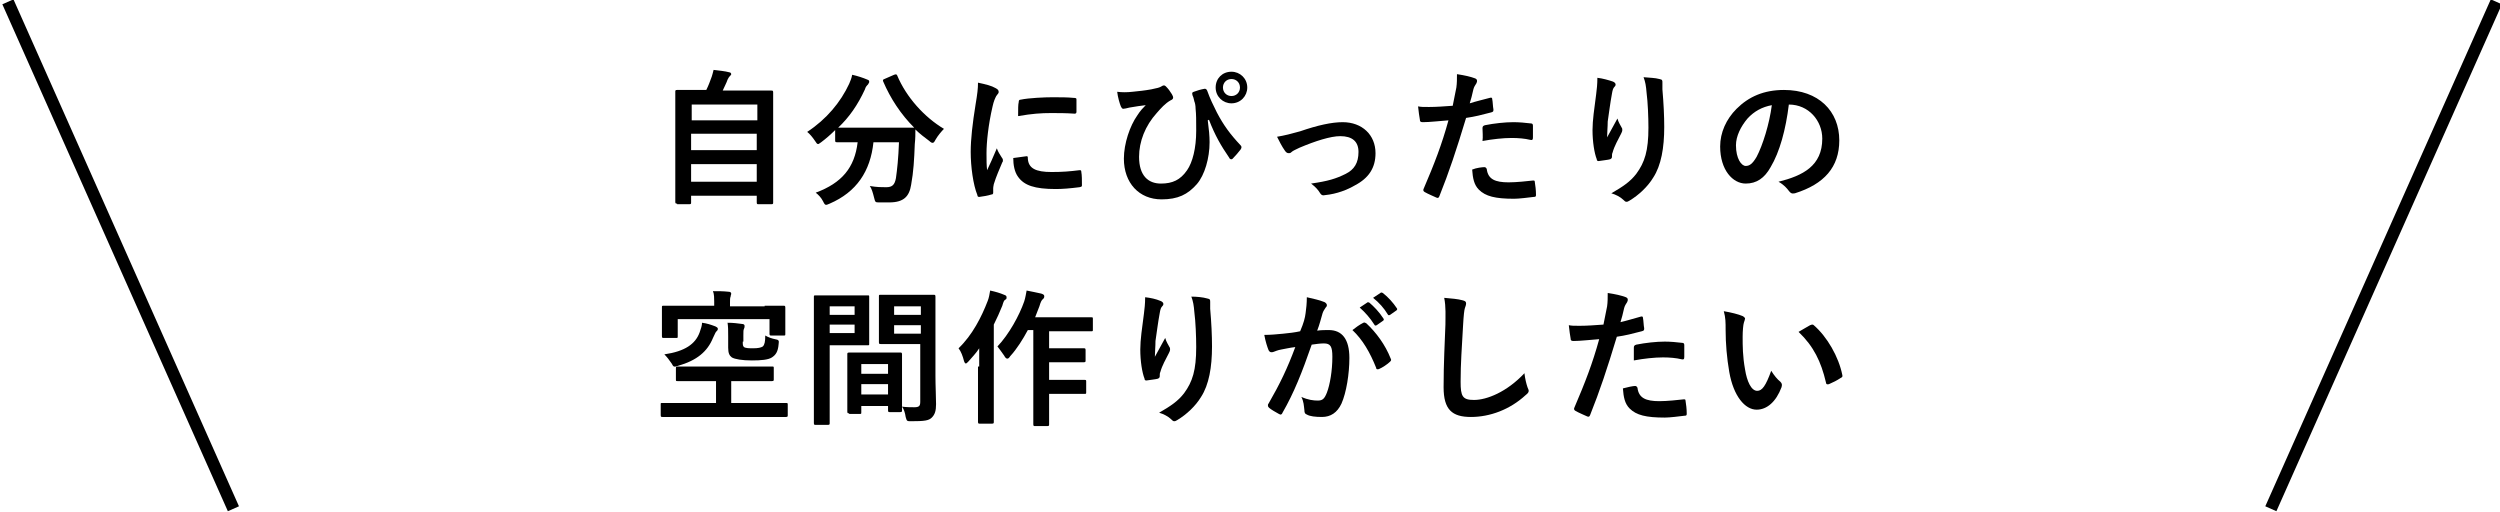 <?xml version="1.0" encoding="utf-8"?>
<!-- Generator: Adobe Illustrator 25.0.1, SVG Export Plug-In . SVG Version: 6.00 Build 0)  -->
<svg version="1.1" id="レイヤー_1" xmlns="http://www.w3.org/2000/svg" xmlns:xlink="http://www.w3.org/1999/xlink" x="0px"
	 y="0px" viewBox="0 0 411.3 84.3" style="enable-background:new 0 0 411.3 84.3;" xml:space="preserve">
<style type="text/css">
	.st0{fill:none;stroke:#000000;stroke-width:2;stroke-miterlimit:10;}
</style>
<g>
	<g>
		<g>
			<path d="M111.4,33.5c-0.2,0-0.3,0-0.3-0.3c0-0.1,0-1.4,0-7.8v-4.4c0-4.4,0-5.7,0-5.9c0-0.2,0-0.3,0.3-0.3c0.2,0,1,0,3.3,0h1.5
				c0.4-0.8,0.6-1.4,0.9-2.2c0.1-0.3,0.2-0.7,0.3-1.1c0.8,0.1,1.9,0.2,2.6,0.4c0.2,0,0.3,0.2,0.3,0.3c0,0.1-0.1,0.2-0.2,0.3
				c-0.2,0.2-0.3,0.4-0.4,0.6c-0.2,0.6-0.5,1.1-0.8,1.8h4.7c2.3,0,3.1,0,3.3,0c0.2,0,0.3,0,0.3,0.3c0,0.1,0,1.5,0,5.3v5
				c0,6.4,0,7.6,0,7.8c0,0.2,0,0.3-0.3,0.3h-2.1c-0.2,0-0.3,0-0.3-0.3v-1.1h-10.8v1.1c0,0.2,0,0.3-0.3,0.3H111.4z M113.8,19.8h10.8
				v-2.6h-10.8V19.8z M124.5,24.7v-2.7h-10.8v2.7H124.5z M124.5,29.8V27h-10.8v2.9H124.5z"/>
			<path d="M147.1,12.3c0.3-0.1,0.4-0.1,0.5,0.1c1.5,3.6,4.5,6.9,7.7,8.8c-0.4,0.4-1,1.1-1.4,1.8c-0.2,0.4-0.3,0.5-0.5,0.5
				c-0.1,0-0.3-0.1-0.5-0.3c-0.8-0.6-1.6-1.2-2.3-1.9c0,0.7,0,1.5-0.1,2.4c-0.1,2.6-0.2,4.5-0.6,6.7c-0.3,1.9-1.2,2.9-3.6,2.9
				c-0.6,0-1,0-1.6,0c-0.7,0-0.7,0-0.9-0.8c-0.2-0.8-0.4-1.5-0.7-1.9c1.2,0.2,1.9,0.2,2.7,0.2c1,0,1.4-0.4,1.6-1.5
				c0.2-1.4,0.4-3.2,0.5-5.9h-4.2c-0.5,4.8-2.8,8.2-7.2,10.1c-0.3,0.1-0.4,0.2-0.6,0.2c-0.2,0-0.3-0.2-0.5-0.6
				c-0.3-0.6-0.8-1.1-1.2-1.4c4.3-1.6,6.4-4.1,6.9-8.3h-0.3c-2.2,0-3,0-3.1,0c-0.2,0-0.3,0-0.3-0.3v-1.7c-0.7,0.7-1.5,1.4-2.3,2
				c-0.3,0.2-0.4,0.3-0.5,0.3c-0.2,0-0.3-0.2-0.5-0.5c-0.4-0.6-0.9-1.2-1.3-1.5c3.2-2.1,5.5-4.9,6.9-7.9c0.2-0.5,0.4-0.9,0.5-1.5
				c0.9,0.2,1.8,0.5,2.5,0.8c0.3,0.1,0.3,0.2,0.3,0.4c0,0.1-0.1,0.2-0.2,0.4c-0.2,0.2-0.4,0.4-0.5,0.8c-1.2,2.6-2.6,4.6-4.4,6.3
				c0.3,0,1.2,0,3,0h6.4c2.1,0,2.9,0,3.1,0c-2.2-2.2-3.9-4.8-5.1-7.6c-0.1-0.3,0-0.3,0.2-0.4L147.1,12.3z"/>
			<path d="M163.8,14.5c0.4,0.2,0.5,0.4,0.5,0.6c0,0.2,0,0.2-0.4,0.7c-0.2,0.4-0.4,0.8-0.6,1.7c-0.7,3-1,5.9-1,7.7
				c0,1.2,0,2,0.1,2.8c0.5-1.1,0.9-1.9,1.6-3.6c0.2,0.6,0.5,1,0.8,1.5c0.1,0.1,0.2,0.3,0.2,0.4c0,0.2,0,0.3-0.1,0.4
				c-0.5,1.2-1,2.3-1.4,3.6c0,0.1-0.1,0.4-0.1,0.7c0,0.3,0,0.5,0,0.7c0,0.2-0.1,0.3-0.3,0.3c-0.6,0.2-1.3,0.3-2,0.4
				c-0.2,0-0.3-0.1-0.3-0.3c-0.7-1.7-1.1-4.7-1.1-7.1c0-2.1,0.3-4.7,0.8-7.8c0.3-1.8,0.4-2.6,0.4-3.6
				C162.3,13.9,163.1,14.1,163.8,14.5z M168.9,25.7c0.2,0,0.2,0.1,0.2,0.4c0.1,1.6,1.3,2.2,3.9,2.2c1.8,0,3-0.1,4.6-0.3
				c0.2,0,0.3,0,0.3,0.3c0.1,0.5,0.1,1.4,0.1,2.1c0,0.3,0,0.3-0.4,0.4c-1.6,0.2-2.8,0.3-3.9,0.3c-3.5,0-5.2-0.6-6.2-2
				c-0.6-0.8-0.8-2-0.8-3.1L168.9,25.7z M167.6,16.8c0-0.3,0.1-0.4,0.3-0.4c1.4-0.3,4.1-0.4,5.2-0.4c1.4,0,2.5,0,3.5,0.1
				c0.5,0,0.5,0.1,0.5,0.3c0,0.7,0,1.4,0,2c0,0.2-0.1,0.3-0.3,0.3c-1.4-0.1-2.7-0.1-3.9-0.1c-1.6,0-3.1,0.1-5.4,0.5
				C167.5,17.8,167.5,17.2,167.6,16.8z"/>
			<path d="M198.7,19.8c0.2,1.5,0.3,2.6,0.3,3.6c0,2.6-0.8,5.4-2.1,6.9c-1.5,1.7-3.1,2.5-5.8,2.5c-3.7,0-6.2-2.7-6.2-6.7
				c0-2.5,1-5.4,2.2-7.1c0.5-0.8,1-1.3,1.4-1.7c-0.8,0.1-1.6,0.2-2.7,0.4c-0.4,0.1-0.8,0.2-1,0.2s-0.3-0.2-0.4-0.4
				c-0.2-0.5-0.5-1.5-0.6-2.4c0.8,0.1,1.6,0.1,2.5,0c1-0.1,2-0.2,3.1-0.4c1-0.2,1.4-0.3,1.7-0.5c0.3-0.2,0.5-0.2,0.7,0
				c0.4,0.4,0.7,0.8,1,1.3c0.3,0.5,0.3,0.8-0.2,1c-0.9,0.5-1.6,1.3-2.3,2.1c-1.9,2.1-2.9,4.7-2.9,7.2c0,3.1,1.5,4.4,3.6,4.4
				c1.9,0,3.2-0.6,4.3-2.2c0.9-1.3,1.5-3.6,1.5-6.5c0-1.7,0-2.7-0.1-3.6c0-0.5-0.1-1-0.2-1.2c-0.1-0.3-0.1-0.6-0.3-1
				c-0.1-0.4-0.1-0.5,0.2-0.6c0.5-0.2,1.2-0.4,1.8-0.5c0.2,0,0.3,0.1,0.4,0.3c0.5,1.4,1,2.4,1.6,3.6c1.1,2.1,2.2,3.6,3.9,5.4
				c0.2,0.2,0.2,0.4,0,0.7c-0.4,0.5-0.8,1-1.3,1.5c-0.2,0.2-0.5,0.1-0.6-0.2c-1.3-1.9-2.3-3.6-3.3-6.2L198.7,19.8z M205.2,14.4
				c0,1.4-1.1,2.6-2.6,2.6c-1.4,0-2.6-1.1-2.6-2.6c0-1.5,1.1-2.6,2.6-2.6C204,11.8,205.2,12.9,205.2,14.4z M201.2,14.4
				c0,0.8,0.6,1.4,1.4,1.4c0.8,0,1.4-0.6,1.4-1.4s-0.6-1.4-1.4-1.4C201.8,13,201.2,13.6,201.2,14.4z"/>
			<path d="M213.9,21.6c2.9-1,5.2-1.5,7-1.5c3.2,0,5.4,2.1,5.4,5.1c0,2.4-1.1,4.1-3.4,5.3c-1.2,0.7-2.9,1.4-4.9,1.6
				c-0.4,0.1-0.6,0-0.8-0.3c-0.3-0.5-0.7-1-1.5-1.6c2.8-0.4,4.1-0.8,5.7-1.6c1.4-0.7,2.1-1.8,2.1-3.6c0-1.7-1-2.6-3-2.6
				c-1.6,0-4.1,0.8-6.7,1.9c-0.6,0.3-1.1,0.5-1.3,0.7c-0.2,0.2-0.3,0.2-0.5,0.2c-0.2,0-0.4-0.1-0.6-0.4c-0.5-0.7-0.9-1.5-1.3-2.3
				C211.3,22.3,212.5,22,213.9,21.6z"/>
			<path d="M245.1,16.1c0.3-0.1,0.4,0,0.4,0.2c0.1,0.5,0.1,1.2,0.2,1.7c0,0.3,0,0.4-0.4,0.5c-1.5,0.4-2.7,0.7-4.1,0.9
				c-1.6,5.3-2.8,8.9-4.4,12.9c-0.1,0.3-0.3,0.3-0.5,0.2c-0.2-0.1-1.4-0.6-1.9-0.9c-0.2-0.1-0.3-0.3-0.2-0.5c1.8-4.2,3-7.3,4.1-11.3
				c-1.4,0.1-3.1,0.3-4.2,0.3c-0.4,0-0.5-0.1-0.5-0.4c-0.1-0.5-0.2-1.3-0.3-2.2c0.5,0.1,0.8,0.1,1.8,0.1c1.2,0,2.5-0.1,3.9-0.2
				c0.2-1,0.4-2,0.6-3c0.1-0.7,0.1-1.4,0.1-2.2c1.3,0.2,2.2,0.4,3,0.7c0.2,0.1,0.3,0.2,0.3,0.4c0,0.1,0,0.2-0.1,0.4
				c-0.2,0.3-0.4,0.6-0.5,1c-0.2,0.9-0.4,1.7-0.6,2.3C242.7,16.7,244,16.4,245.1,16.1z M244.2,27.5c0.2,0,0.3,0.1,0.4,0.3
				c0.2,1.7,1.4,2.2,3.6,2.2c1.3,0,3.1-0.2,4-0.3c0.2,0,0.3,0,0.3,0.2c0.1,0.6,0.2,1.4,0.2,2.1c0,0.3,0,0.4-0.4,0.4
				c-0.8,0.1-2.4,0.3-3.2,0.3c-3.1,0-4.7-0.4-5.8-1.5c-0.8-0.8-1-1.9-1.1-3.3C242.9,27.6,243.9,27.5,244.2,27.5z M243.9,21.1
				c0-0.3,0.1-0.4,0.4-0.5c1.5-0.3,3.3-0.5,4.7-0.5c0.9,0,2,0.1,2.8,0.2c0.3,0,0.4,0.1,0.4,0.4c0,0.6,0,1.3,0,1.9
				c0,0.4-0.1,0.5-0.5,0.4c-0.8-0.2-1.9-0.3-3-0.3c-1.4,0-3.2,0.2-4.8,0.5C244,22.5,243.9,21.6,243.9,21.1z"/>
			<path d="M265.3,13.4c0.3,0.1,0.5,0.3,0.5,0.5c0,0.1,0,0.2-0.2,0.4c-0.2,0.2-0.3,0.5-0.4,1.1c-0.3,1.6-0.5,3.3-0.7,4.6
				c0,0.9-0.1,1.8-0.1,2.6c0.5-0.9,1-1.8,1.7-3.1c0.2,0.7,0.5,1.1,0.7,1.5c0.1,0.1,0.1,0.3,0.1,0.4c0,0.2-0.1,0.4-0.2,0.6
				c-0.5,1-1.1,2-1.4,3.1c-0.1,0.2-0.1,0.4-0.1,0.7c0,0.2-0.1,0.3-0.3,0.4c-0.3,0.1-1.3,0.2-1.9,0.3c-0.2,0-0.3-0.1-0.3-0.3
				c-0.4-1-0.7-2.9-0.7-4.8c0-1.6,0.3-3.6,0.6-5.9c0.1-0.8,0.2-1.6,0.2-2.7C263.7,12.9,264.7,13.2,265.3,13.4z M273,13
				c0.5,0.1,0.5,0.2,0.5,0.6c0,0.3,0,0.8,0,1.1c0.2,2.3,0.3,4.4,0.3,6.2c0,3.4-0.5,6.3-1.8,8.3c-0.9,1.5-2.4,2.9-3.9,3.8
				c-0.2,0.1-0.3,0.2-0.5,0.2c-0.2,0-0.3-0.1-0.5-0.3c-0.5-0.5-1.3-0.9-2-1.1c1.9-1.1,3.1-1.9,4.1-3.2c1.4-1.9,2-3.8,2-7.6
				c0-1.7-0.1-4.2-0.3-5.7c-0.1-1.2-0.2-1.8-0.5-2.6C271.4,12.8,272.3,12.8,273,13z"/>
			<path d="M294.3,17.2c-0.5,4.1-1.5,7.8-3,10.3c-1,1.8-2.3,2.7-4.1,2.7c-2.1,0-4.2-2.2-4.2-6.1c0-2.3,1-4.5,2.7-6.2
				c2-2,4.5-3.1,7.8-3.1c5.7,0,9.1,3.5,9.1,8.3c0,4.4-2.5,7.2-7.3,8.7c-0.5,0.1-0.7,0-1-0.4c-0.3-0.4-0.8-1-1.7-1.5
				c4-1,7.2-2.6,7.2-7.1C299.8,19.9,297.6,17.2,294.3,17.2L294.3,17.2z M287.5,19.5c-1.1,1.3-1.9,2.9-1.9,4.4c0,2.2,0.9,3.4,1.6,3.4
				c0.6,0,1.1-0.3,1.8-1.5c1-1.9,2.1-5.4,2.5-8.5C289.9,17.6,288.6,18.3,287.5,19.5z"/>
			<path d="M112,68.6c-2.1,0-2.9,0-3,0c-0.2,0-0.3,0-0.3-0.3v-1.8c0-0.2,0-0.2,0.3-0.2c0.1,0,0.9,0,3,0h5.8v-3.6h-3
				c-2.3,0-3.1,0-3.3,0c-0.3,0-0.3,0-0.3-0.3v-1.8c0-0.2,0-0.3,0.3-0.3c0.1,0,1,0,3.3,0h8.9c2.3,0,3.1,0,3.3,0c0.3,0,0.3,0,0.3,0.3
				v1.8c0,0.2,0,0.3-0.3,0.3c-0.1,0-1,0-3.3,0h-3.4v3.6h6c2.1,0,2.9,0,3,0c0.2,0,0.3,0,0.3,0.2v1.8c0,0.2,0,0.3-0.3,0.3
				c-0.1,0-0.9,0-3,0H112z M125.8,50.3c2.2,0,3,0,3.1,0c0.2,0,0.3,0,0.3,0.3c0,0.1,0,0.5,0,1.1v0.8c0,1.9,0,2.2,0,2.4
				c0,0.3,0,0.3-0.3,0.3h-2c-0.2,0-0.3,0-0.3-0.3v-2.4h-15.1v2.8c0,0.3,0,0.3-0.3,0.3h-2c-0.2,0-0.3,0-0.3-0.3c0-0.1,0-0.5,0-2.5
				v-0.8c0-0.8,0-1.2,0-1.4c0-0.3,0-0.3,0.3-0.3c0.2,0,1,0,3.1,0h5.2v-0.7c0-0.5,0-1.2-0.2-1.7c0.9,0,1.7,0,2.6,0.1
				c0.2,0,0.4,0.1,0.4,0.3c0,0.2-0.1,0.3-0.1,0.5c-0.1,0.2-0.1,0.5-0.1,0.9v0.7H125.8z M117.7,53.7c0.2,0.1,0.4,0.2,0.4,0.4
				c0,0.2-0.1,0.3-0.3,0.5c-0.1,0.1-0.2,0.4-0.5,1c-0.9,2.2-2.6,3.7-5.8,4.6c-0.6,0.2-0.7,0.2-1-0.4c-0.4-0.6-0.8-1.1-1.2-1.5
				c3.4-0.5,5.1-1.7,5.8-3.6c0.2-0.6,0.4-1.1,0.4-1.6C116.3,53.2,116.9,53.4,117.7,53.7z M122.2,56.2c0,0.5,0,0.7,0.2,0.9
				c0.3,0.2,0.9,0.2,1.5,0.2c0.8,0,1.3-0.1,1.6-0.3c0.3-0.3,0.4-0.8,0.4-1.8c0.5,0.3,1.1,0.5,1.6,0.6c0.6,0.1,0.7,0.2,0.6,0.8
				c-0.1,1.3-0.5,1.8-1.1,2.2c-0.6,0.4-1.8,0.5-3.3,0.5c-1.6,0-2.8-0.2-3.3-0.5c-0.4-0.3-0.6-0.7-0.6-1.6v-1.8c0-1.1,0-1.6-0.1-2.3
				c0.9,0,1.7,0.1,2.4,0.2c0.2,0,0.4,0.1,0.4,0.3c0,0.2,0,0.3-0.1,0.5c-0.1,0.2-0.1,0.4-0.1,1.1V56.2z"/>
			<path d="M140.4,48.6c1.6,0,2.3,0,2.4,0c0.2,0,0.2,0,0.2,0.3c0,0.1,0,0.8,0,2.3v3c0,1.5,0,2.1,0,2.3c0,0.3,0,0.3-0.2,0.3
				c-0.1,0-0.9,0-2.4,0h-3.9v7.7c0,3.3,0,4.9,0,5.1c0,0.2,0,0.3-0.3,0.3h-2c-0.2,0-0.3,0-0.3-0.3c0-0.2,0-1.8,0-5.1V54
				c0-3.3,0-5,0-5.1c0-0.3,0-0.3,0.3-0.3c0.2,0,1.1,0,2.8,0H140.4z M136.5,50.4v1.4h4.1v-1.4H136.5z M140.6,53.4h-4.1v1.4h4.1V53.4z
				 M139.7,68c-0.2,0-0.3,0-0.3-0.3c0-0.1,0-0.8,0-4.3v-2.1c0-2.1,0-2.8,0-3c0-0.2,0-0.3,0.3-0.3c0.2,0,0.7,0,2.6,0h3.2
				c1.8,0,2.4,0,2.6,0c0.2,0,0.3,0,0.3,0.3c0,0.1,0,0.9,0,2.6v2.4c0,3.5,0,4.1,0,4.2c0,0.2,0,0.3-0.3,0.3h-1.7c-0.2,0-0.3,0-0.3-0.3
				v-0.7h-4.4v1c0,0.3,0,0.3-0.3,0.3H139.7z M141.7,61.5h4.4v-1.6h-4.4V61.5z M146.1,64.9v-1.7h-4.4v1.7H146.1z M153.9,61.8
				c0,1.7,0.1,3.6,0.1,4.7c0,1.1-0.2,1.7-0.7,2.2c-0.5,0.5-1.2,0.6-3.4,0.6c-0.7,0-0.7,0-0.9-0.7c-0.1-0.7-0.3-1.3-0.6-1.7
				c0.7,0.1,1.5,0.1,2,0.1c0.8,0,1-0.2,1-0.9v-9.5h-3.9c-1.9,0-2.5,0-2.6,0c-0.2,0-0.3,0-0.3-0.3c0-0.1,0-0.7,0-2.1v-3.3
				c0-1.4,0-2,0-2.1c0-0.3,0-0.3,0.3-0.3c0.1,0,0.8,0,2.6,0h3.5c1.9,0,2.5,0,2.6,0c0.2,0,0.3,0,0.3,0.3c0,0.1,0,1.1,0,3.1V61.8z
				 M147.1,50.4v1.4h4.4v-1.4H147.1z M151.5,54.9v-1.4h-4.4v1.4H151.5z"/>
			<path d="M161.1,60.3c0-0.9,0-2,0-3c-0.5,0.8-1.2,1.5-1.8,2.2c-0.2,0.2-0.3,0.3-0.4,0.3c-0.1,0-0.2-0.1-0.3-0.4
				c-0.2-0.8-0.5-1.6-0.9-2.1c2.3-2.2,3.8-5.2,4.8-7.8c0.2-0.5,0.3-1.1,0.4-1.7c0.9,0.2,1.6,0.4,2.3,0.7c0.3,0.1,0.4,0.2,0.4,0.4
				c0,0.2,0,0.3-0.2,0.4c-0.2,0.1-0.3,0.3-0.5,1c-0.4,1-0.9,2.1-1.4,3.1v12.4c0,2.3,0,3.5,0,3.6c0,0.2,0,0.3-0.3,0.3h-2
				c-0.2,0-0.3,0-0.3-0.3c0-0.1,0-1.3,0-3.6V60.3z M169.1,54.3c-0.8,1.5-1.8,3.1-2.9,4.3c-0.2,0.3-0.3,0.4-0.5,0.4
				c-0.1,0-0.3-0.1-0.5-0.5c-0.4-0.6-0.8-1.1-1.1-1.5c1.9-2,3.6-5.1,4.4-7.4c0.2-0.6,0.3-1.3,0.4-1.8c0.9,0.2,1.6,0.3,2.4,0.5
				c0.3,0.1,0.5,0.2,0.5,0.4c0,0.2,0,0.3-0.2,0.5c-0.2,0.1-0.4,0.5-0.6,1.2c-0.2,0.6-0.5,1.2-0.7,1.8h6.2c2.1,0,2.8,0,3,0
				c0.3,0,0.3,0,0.3,0.3v1.7c0,0.3,0,0.3-0.3,0.3c-0.1,0-0.8,0-3,0h-3.9v2.8h3.1c1.9,0,2.5,0,2.6,0c0.2,0,0.3,0,0.3,0.3v1.7
				c0,0.2,0,0.3-0.3,0.3c-0.1,0-0.8,0-2.6,0h-3.1v2.9h3.1c1.9,0,2.6,0,2.7,0c0.2,0,0.3,0,0.3,0.2v1.8c0,0.3,0,0.3-0.3,0.3
				c-0.1,0-0.8,0-2.7,0h-3.1v1.3c0,2.4,0,3.6,0,3.7c0,0.2,0,0.3-0.3,0.3h-2c-0.2,0-0.3,0-0.3-0.3c0-0.1,0-1.3,0-3.7V54.3H169.1z"/>
			<path d="M190.9,49.5c0.3,0.1,0.5,0.3,0.5,0.5c0,0.1,0,0.2-0.2,0.4c-0.2,0.2-0.3,0.5-0.4,1.1c-0.3,1.6-0.5,3.3-0.7,4.6
				c0,0.9-0.1,1.8-0.1,2.6c0.5-0.9,1-1.8,1.7-3.1c0.2,0.7,0.5,1.1,0.7,1.5c0.1,0.1,0.1,0.3,0.1,0.4c0,0.2-0.1,0.4-0.2,0.6
				c-0.5,1-1.1,2-1.4,3.1c-0.1,0.2-0.1,0.4-0.1,0.7c0,0.2-0.1,0.3-0.3,0.4c-0.3,0.1-1.3,0.2-1.9,0.3c-0.2,0-0.3-0.1-0.3-0.3
				c-0.4-1-0.7-2.9-0.7-4.8c0-1.6,0.3-3.6,0.6-5.9c0.1-0.8,0.2-1.6,0.2-2.7C189.3,49,190.2,49.2,190.9,49.5z M198.6,49.1
				c0.5,0.1,0.5,0.2,0.5,0.6c0,0.3,0,0.8,0,1.1c0.2,2.3,0.3,4.4,0.3,6.2c0,3.4-0.5,6.3-1.8,8.3c-0.9,1.5-2.4,2.9-3.9,3.8
				c-0.2,0.1-0.3,0.2-0.5,0.2c-0.2,0-0.3-0.1-0.5-0.3c-0.5-0.5-1.3-0.9-2-1.1c1.9-1.1,3.1-1.9,4.1-3.2c1.4-1.9,2-3.8,2-7.6
				c0-1.7-0.1-4.2-0.3-5.7c-0.1-1.2-0.2-1.8-0.5-2.6C196.9,48.8,197.9,48.9,198.6,49.1z"/>
			<path d="M214.8,51.5c0.1-0.7,0.2-1.6,0.2-2.6c1.2,0.3,1.9,0.4,2.9,0.8c0.2,0.1,0.4,0.3,0.4,0.5c0,0.1,0,0.2-0.2,0.4
				c-0.2,0.3-0.4,0.6-0.5,0.9c-0.3,1-0.5,1.9-0.9,2.9c0.6-0.1,1.4-0.1,1.9-0.1c2.2,0,3.4,1.5,3.4,4.6c0,2.6-0.5,5.7-1.3,7.5
				c-0.7,1.5-1.8,2.2-3.2,2.2c-1.1,0-2-0.1-2.5-0.4c-0.3-0.1-0.4-0.3-0.4-0.7c-0.1-0.8-0.1-1.4-0.5-2.2c1.1,0.5,2,0.6,2.7,0.6
				c0.8,0,1.1-0.3,1.5-1.3c0.5-1.3,0.9-3.6,0.9-5.9c0-1.7-0.3-2.2-1.4-2.2c-0.6,0-1.3,0.1-2,0.2c-1.6,4.6-2.9,7.9-4.8,11.2
				c-0.1,0.3-0.3,0.4-0.6,0.2c-0.4-0.2-1.4-0.8-1.6-1c-0.1-0.1-0.2-0.2-0.2-0.4c0-0.1,0-0.2,0.1-0.3c1.9-3.3,3.1-5.8,4.4-9.3
				c-0.9,0.1-1.7,0.3-2.3,0.4c-0.6,0.1-1,0.3-1.3,0.4c-0.3,0.1-0.6,0.1-0.8-0.3c-0.2-0.5-0.5-1.4-0.7-2.5c1,0,2.1-0.1,3.1-0.2
				c1-0.1,1.9-0.2,2.8-0.4C214.5,53.1,214.7,52.3,214.8,51.5z M224.3,53.1c0.2-0.1,0.3,0,0.5,0.1c1.6,1.5,3.1,3.5,4,5.8
				c0.1,0.2,0.1,0.3-0.1,0.5c-0.4,0.4-1.3,1-1.8,1.2c-0.2,0.1-0.5,0.1-0.5-0.2c-1-2.5-2.2-4.6-3.9-6.2
				C223,53.9,223.7,53.4,224.3,53.1z M224.9,49.8c0.1-0.1,0.2-0.1,0.4,0c0.7,0.6,1.6,1.5,2.3,2.6c0.1,0.1,0.1,0.3-0.1,0.4l-1,0.7
				c-0.2,0.1-0.3,0.1-0.4-0.1c-0.7-1.1-1.5-2-2.4-2.8L224.9,49.8z M227.1,48.2c0.1-0.1,0.2-0.1,0.4,0c0.9,0.7,1.7,1.6,2.3,2.5
				c0.1,0.1,0.1,0.3-0.1,0.4l-1,0.7c-0.2,0.1-0.3,0.1-0.4-0.1c-0.6-1-1.4-1.9-2.4-2.7L227.1,48.2z"/>
			<path d="M240.6,49.4c0.4,0.1,0.6,0.2,0.6,0.5c0,0.3-0.1,0.5-0.2,0.8c-0.1,0.3-0.2,1.1-0.3,2.9c-0.2,3.7-0.4,6.1-0.4,9.2
				c0,2.4,0.3,3,2.2,3c2.1,0,5.4-1.3,8.3-4.4c0.1,0.9,0.3,1.7,0.5,2.3c0.1,0.3,0.2,0.4,0.2,0.6c0,0.2-0.1,0.4-0.5,0.7
				c-2.6,2.4-5.9,3.6-9,3.6c-3.1,0-4.5-1.2-4.5-4.9c0-4,0.2-7.4,0.3-10.3c0-1.4,0.1-2.9-0.2-4.4C238.8,49.1,239.9,49.2,240.6,49.4z"
				/>
			<path d="M269.9,52.1c0.3-0.1,0.4,0,0.4,0.2c0.1,0.5,0.1,1.2,0.2,1.7c0,0.3,0,0.4-0.4,0.5c-1.5,0.4-2.7,0.7-4.1,0.9
				c-1.6,5.3-2.8,8.9-4.4,12.9c-0.1,0.3-0.3,0.3-0.5,0.2c-0.2-0.1-1.4-0.6-1.9-0.9c-0.2-0.1-0.3-0.3-0.2-0.5c1.8-4.2,3-7.3,4.1-11.3
				c-1.4,0.1-3.1,0.3-4.2,0.3c-0.4,0-0.5-0.1-0.5-0.4c-0.1-0.5-0.2-1.3-0.3-2.2c0.5,0.1,0.8,0.1,1.8,0.1c1.2,0,2.5-0.1,3.9-0.2
				c0.2-1,0.4-2,0.6-3c0.1-0.7,0.1-1.4,0.1-2.2c1.3,0.2,2.2,0.4,3,0.7c0.2,0.1,0.3,0.2,0.3,0.4c0,0.1,0,0.2-0.1,0.4
				c-0.2,0.3-0.4,0.6-0.5,1c-0.2,0.9-0.4,1.7-0.6,2.3C267.5,52.8,268.8,52.4,269.9,52.1z M269,63.5c0.2,0,0.3,0.1,0.4,0.3
				c0.2,1.7,1.4,2.2,3.6,2.2c1.3,0,3.1-0.2,4-0.3c0.2,0,0.3,0,0.3,0.2c0.1,0.6,0.2,1.4,0.2,2.1c0,0.3,0,0.4-0.4,0.4
				c-0.8,0.1-2.4,0.3-3.2,0.3c-3.1,0-4.7-0.4-5.8-1.5c-0.8-0.8-1-1.9-1.1-3.3C267.7,63.7,268.7,63.5,269,63.5z M268.8,57.2
				c0-0.3,0.1-0.4,0.4-0.5c1.5-0.3,3.3-0.5,4.7-0.5c0.9,0,2,0.1,2.8,0.2c0.3,0,0.4,0.1,0.4,0.4c0,0.6,0,1.3,0,1.9
				c0,0.4-0.1,0.5-0.5,0.4c-0.8-0.2-1.9-0.3-3-0.3c-1.4,0-3.2,0.2-4.8,0.5C268.8,58.5,268.8,57.7,268.8,57.2z"/>
			<path d="M286.7,52c0.2,0.1,0.4,0.3,0.4,0.4c0,0.1-0.1,0.4-0.2,0.7c-0.1,0.3-0.2,1.3-0.2,2.3c0,1.5,0,3.2,0.4,5.4
				c0.3,1.9,1,3.5,2,3.5c0.8,0,1.4-0.8,2.3-3.3c0.5,0.8,1,1.4,1.5,1.8c0.3,0.3,0.3,0.5,0.2,0.9c-0.9,2.4-2.4,3.7-4.1,3.7
				c-1.9,0-3.8-2.2-4.5-6.2c-0.4-2.3-0.6-4.7-0.6-6.9c0-1.3,0-2-0.3-3.1C284.8,51.4,286,51.7,286.7,52z M297.8,53.5
				c0.1,0,0.2-0.1,0.3-0.1c0.1,0,0.2,0,0.3,0.1c2.2,1.9,4.1,5.2,4.7,8.2c0.1,0.3-0.1,0.4-0.3,0.5c-0.6,0.4-1.2,0.7-1.9,1
				c-0.3,0.1-0.5,0-0.5-0.3c-0.8-3.4-2-5.9-4.5-8.3C296.8,54.1,297.4,53.7,297.8,53.5z"/>
		</g>
	</g>
	<g>
		<line class="st0" x1="38.4" y1="83.7" x2="1.3" y2="0.3"/>
		<line class="st0" x1="373.6" y1="83.7" x2="410.7" y2="0.3"/>
	</g>
</g>
</svg>
